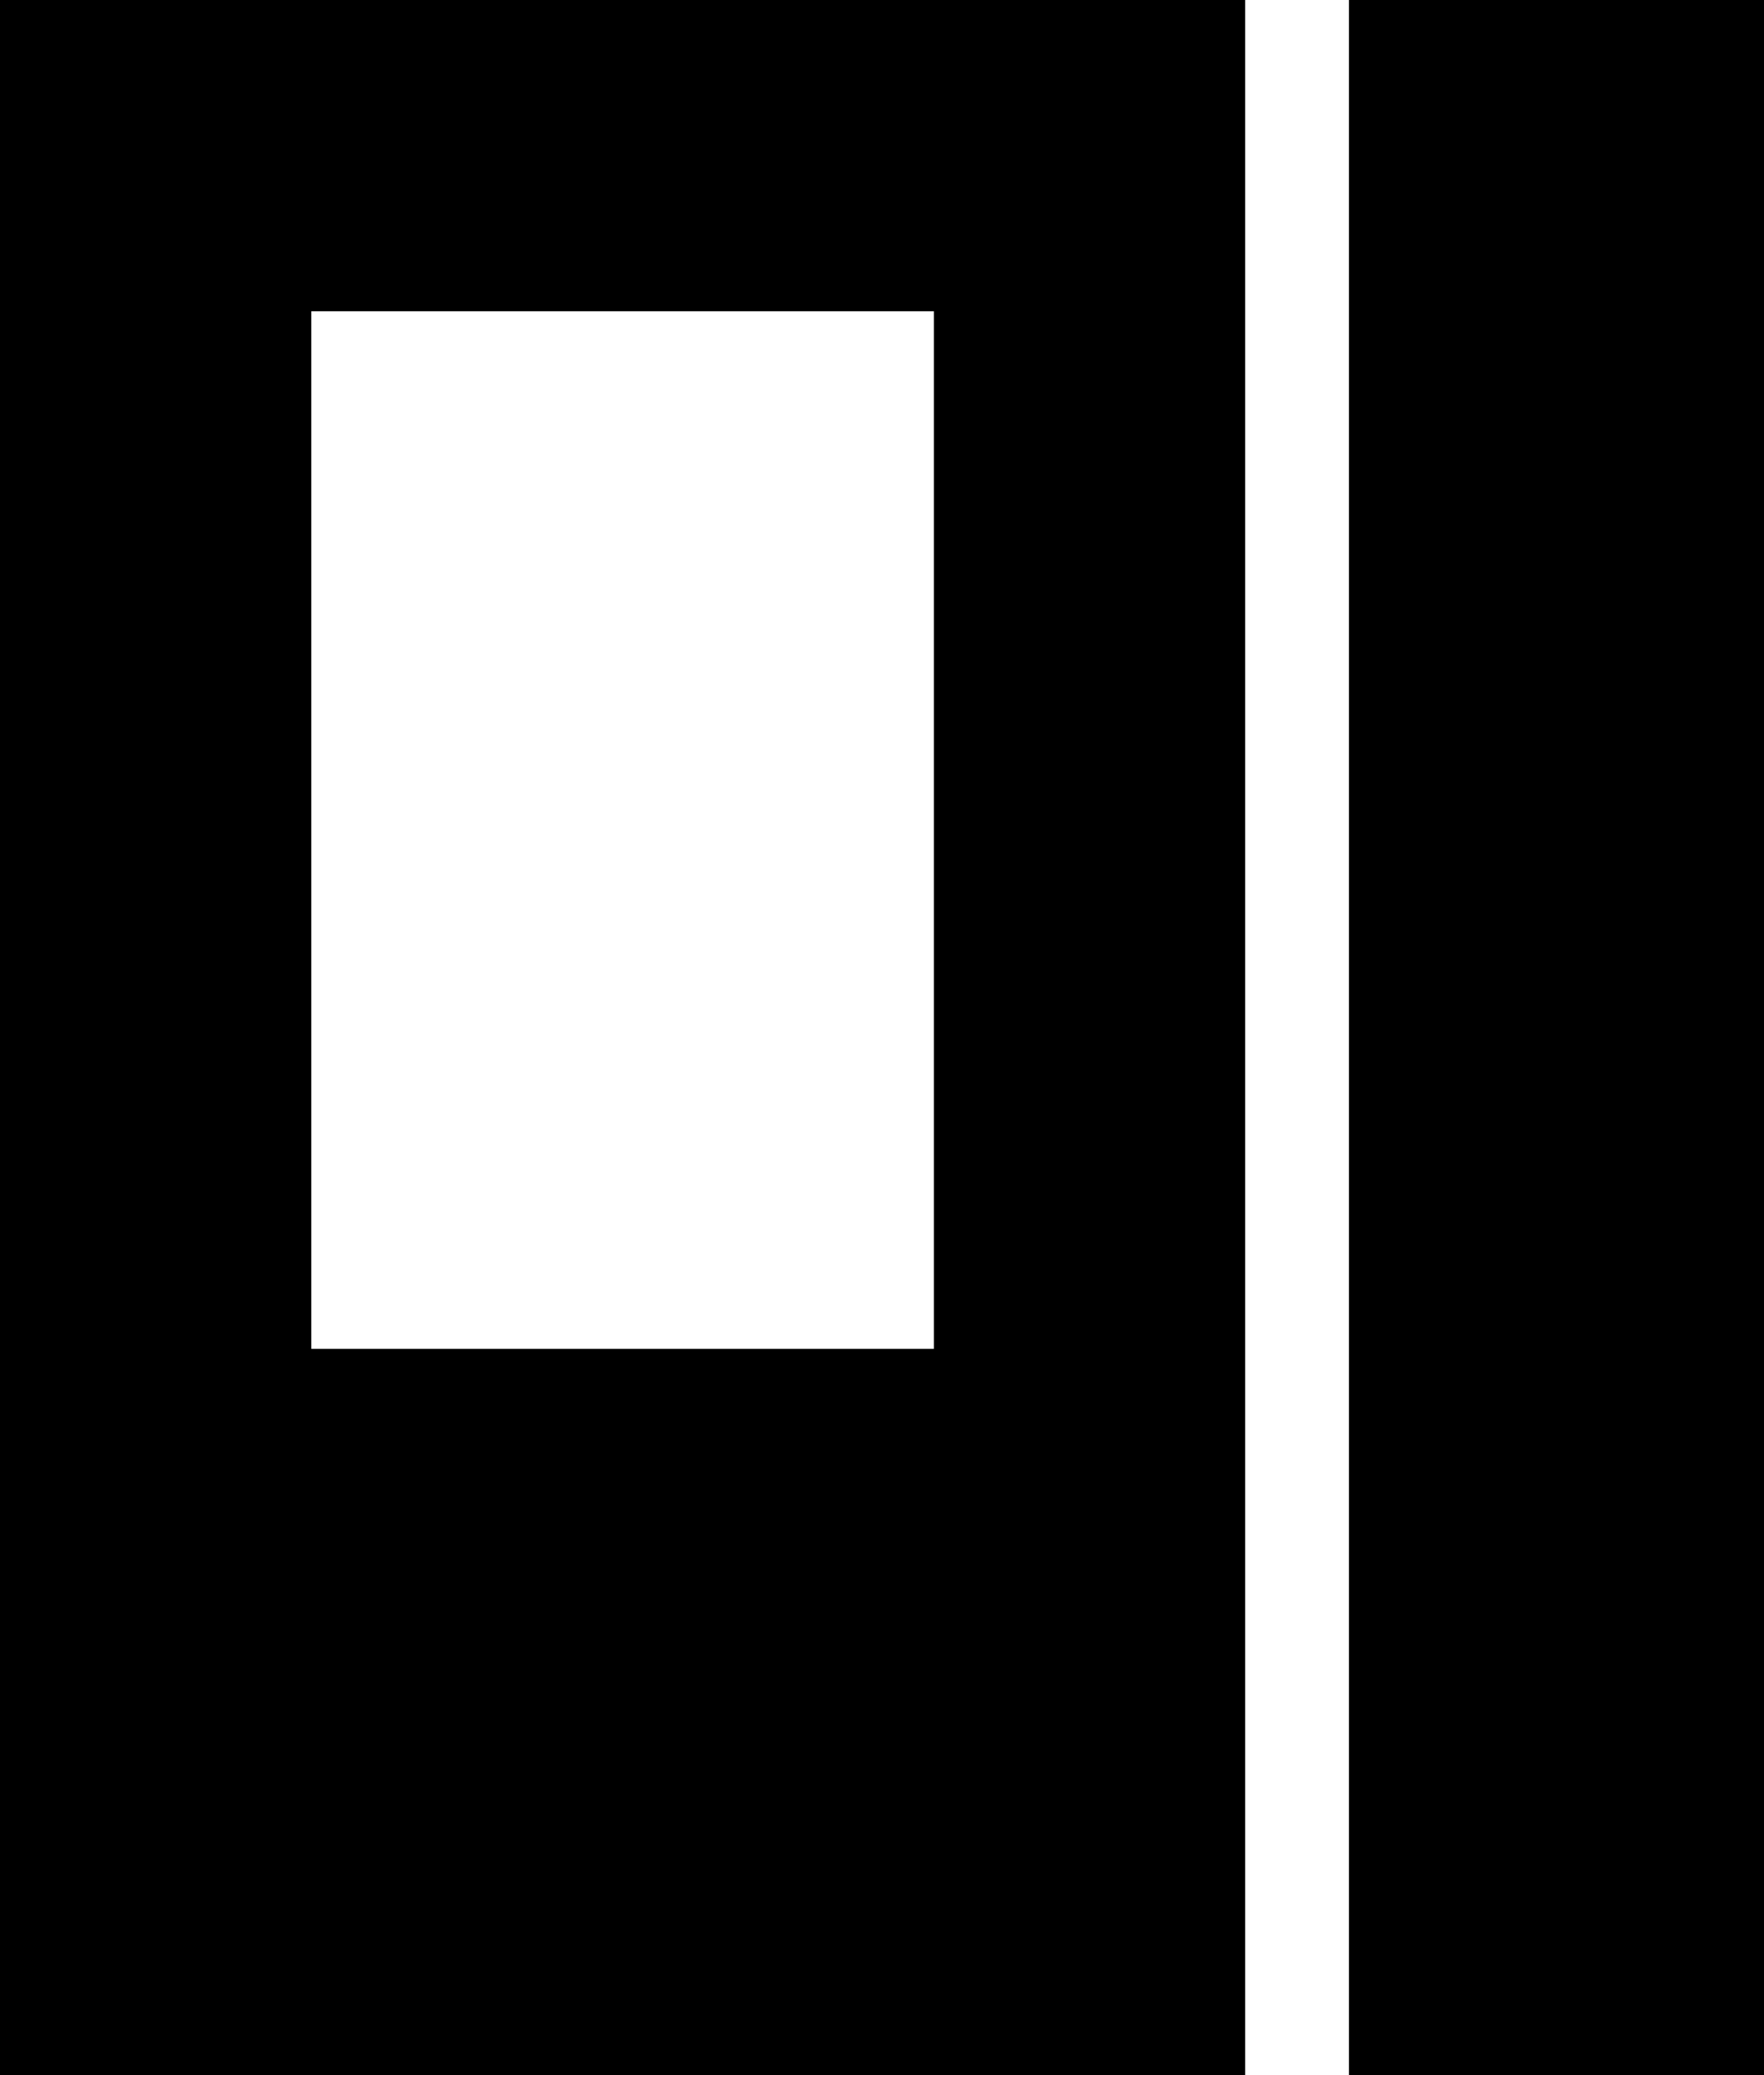 <?xml version="1.0" encoding="utf-8"?>
<svg xmlns="http://www.w3.org/2000/svg" fill="none" height="100%" overflow="visible" preserveAspectRatio="none" style="display: block;" viewBox="0 0 17 20" width="100%">
<g id="Group 1">
<rect fill="black" height="20" id="Rectangle 86" width="4" x="13"/>
<path d="M12 20H0V0H12V20ZM3 3V13H9V3H3Z" fill="black" id="Subtract"/>
</g>
</svg>